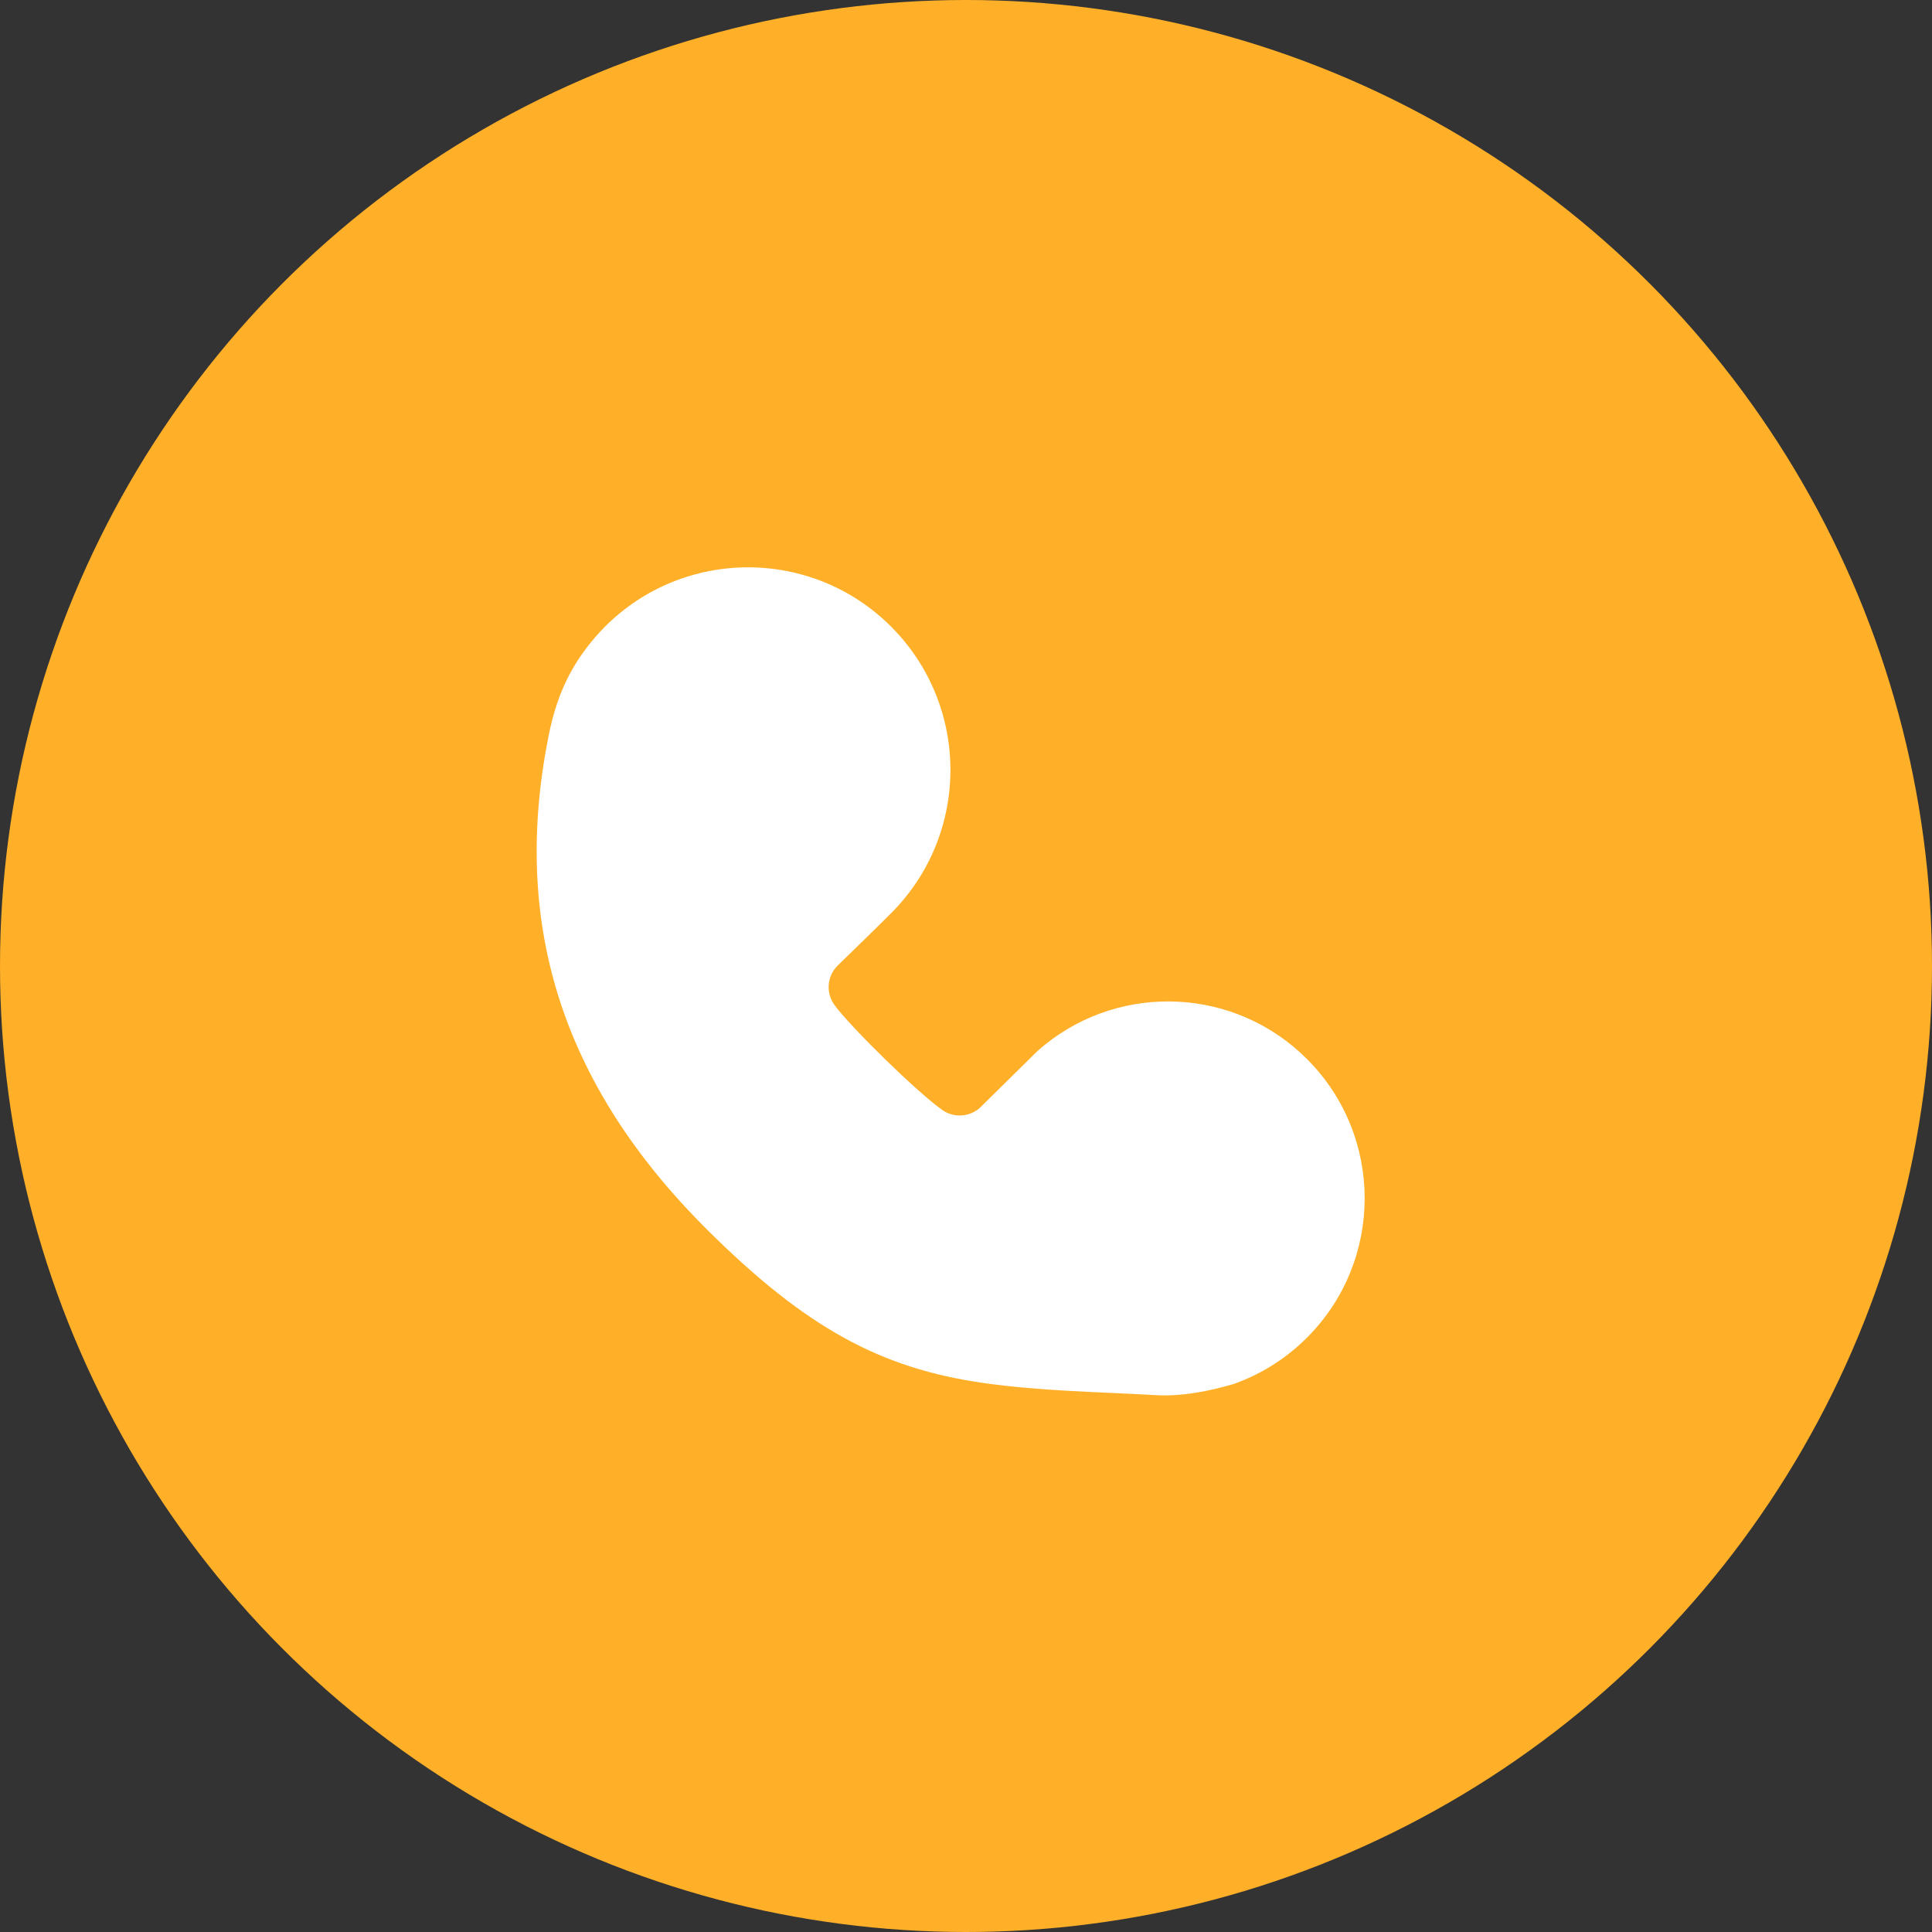 <svg width="63" height="63" viewBox="0 0 63 63" fill="none" xmlns="http://www.w3.org/2000/svg">
<rect x="0" y="0" width="63" height="63" fill="#333333" stroke="none"/>
<circle cx="31.5" cy="31.5" r="31.5" fill="#FFB028"/>
<path fill-rule="evenodd" clip-rule="evenodd" d="M19.727 20.435C19.298 20.865 18.904 21.392 18.649 21.851C18.258 22.539 18.026 23.28 17.878 24.053C16.711 29.972 18.193 35.267 23.084 40.123C26.293 43.309 28.726 44.618 32.058 45.096C33.925 45.364 35.823 45.387 37.703 45.494C38.537 45.542 39.428 45.364 40.224 45.131C41.12 44.815 41.937 44.302 42.621 43.617C45.126 41.109 45.126 37.044 42.621 34.536L42.398 34.323C39.977 32.118 36.274 32.098 33.83 34.273L31.992 36.086C31.653 36.425 31.118 36.471 30.726 36.195C29.91 35.619 27.741 33.497 27.212 32.773C26.924 32.38 26.966 31.835 27.31 31.491C27.893 30.92 28.482 30.355 29.059 29.777C31.636 27.198 31.636 23.015 29.059 20.435C26.482 17.855 22.304 17.855 19.727 20.435Z" fill="white"/>
</svg>

